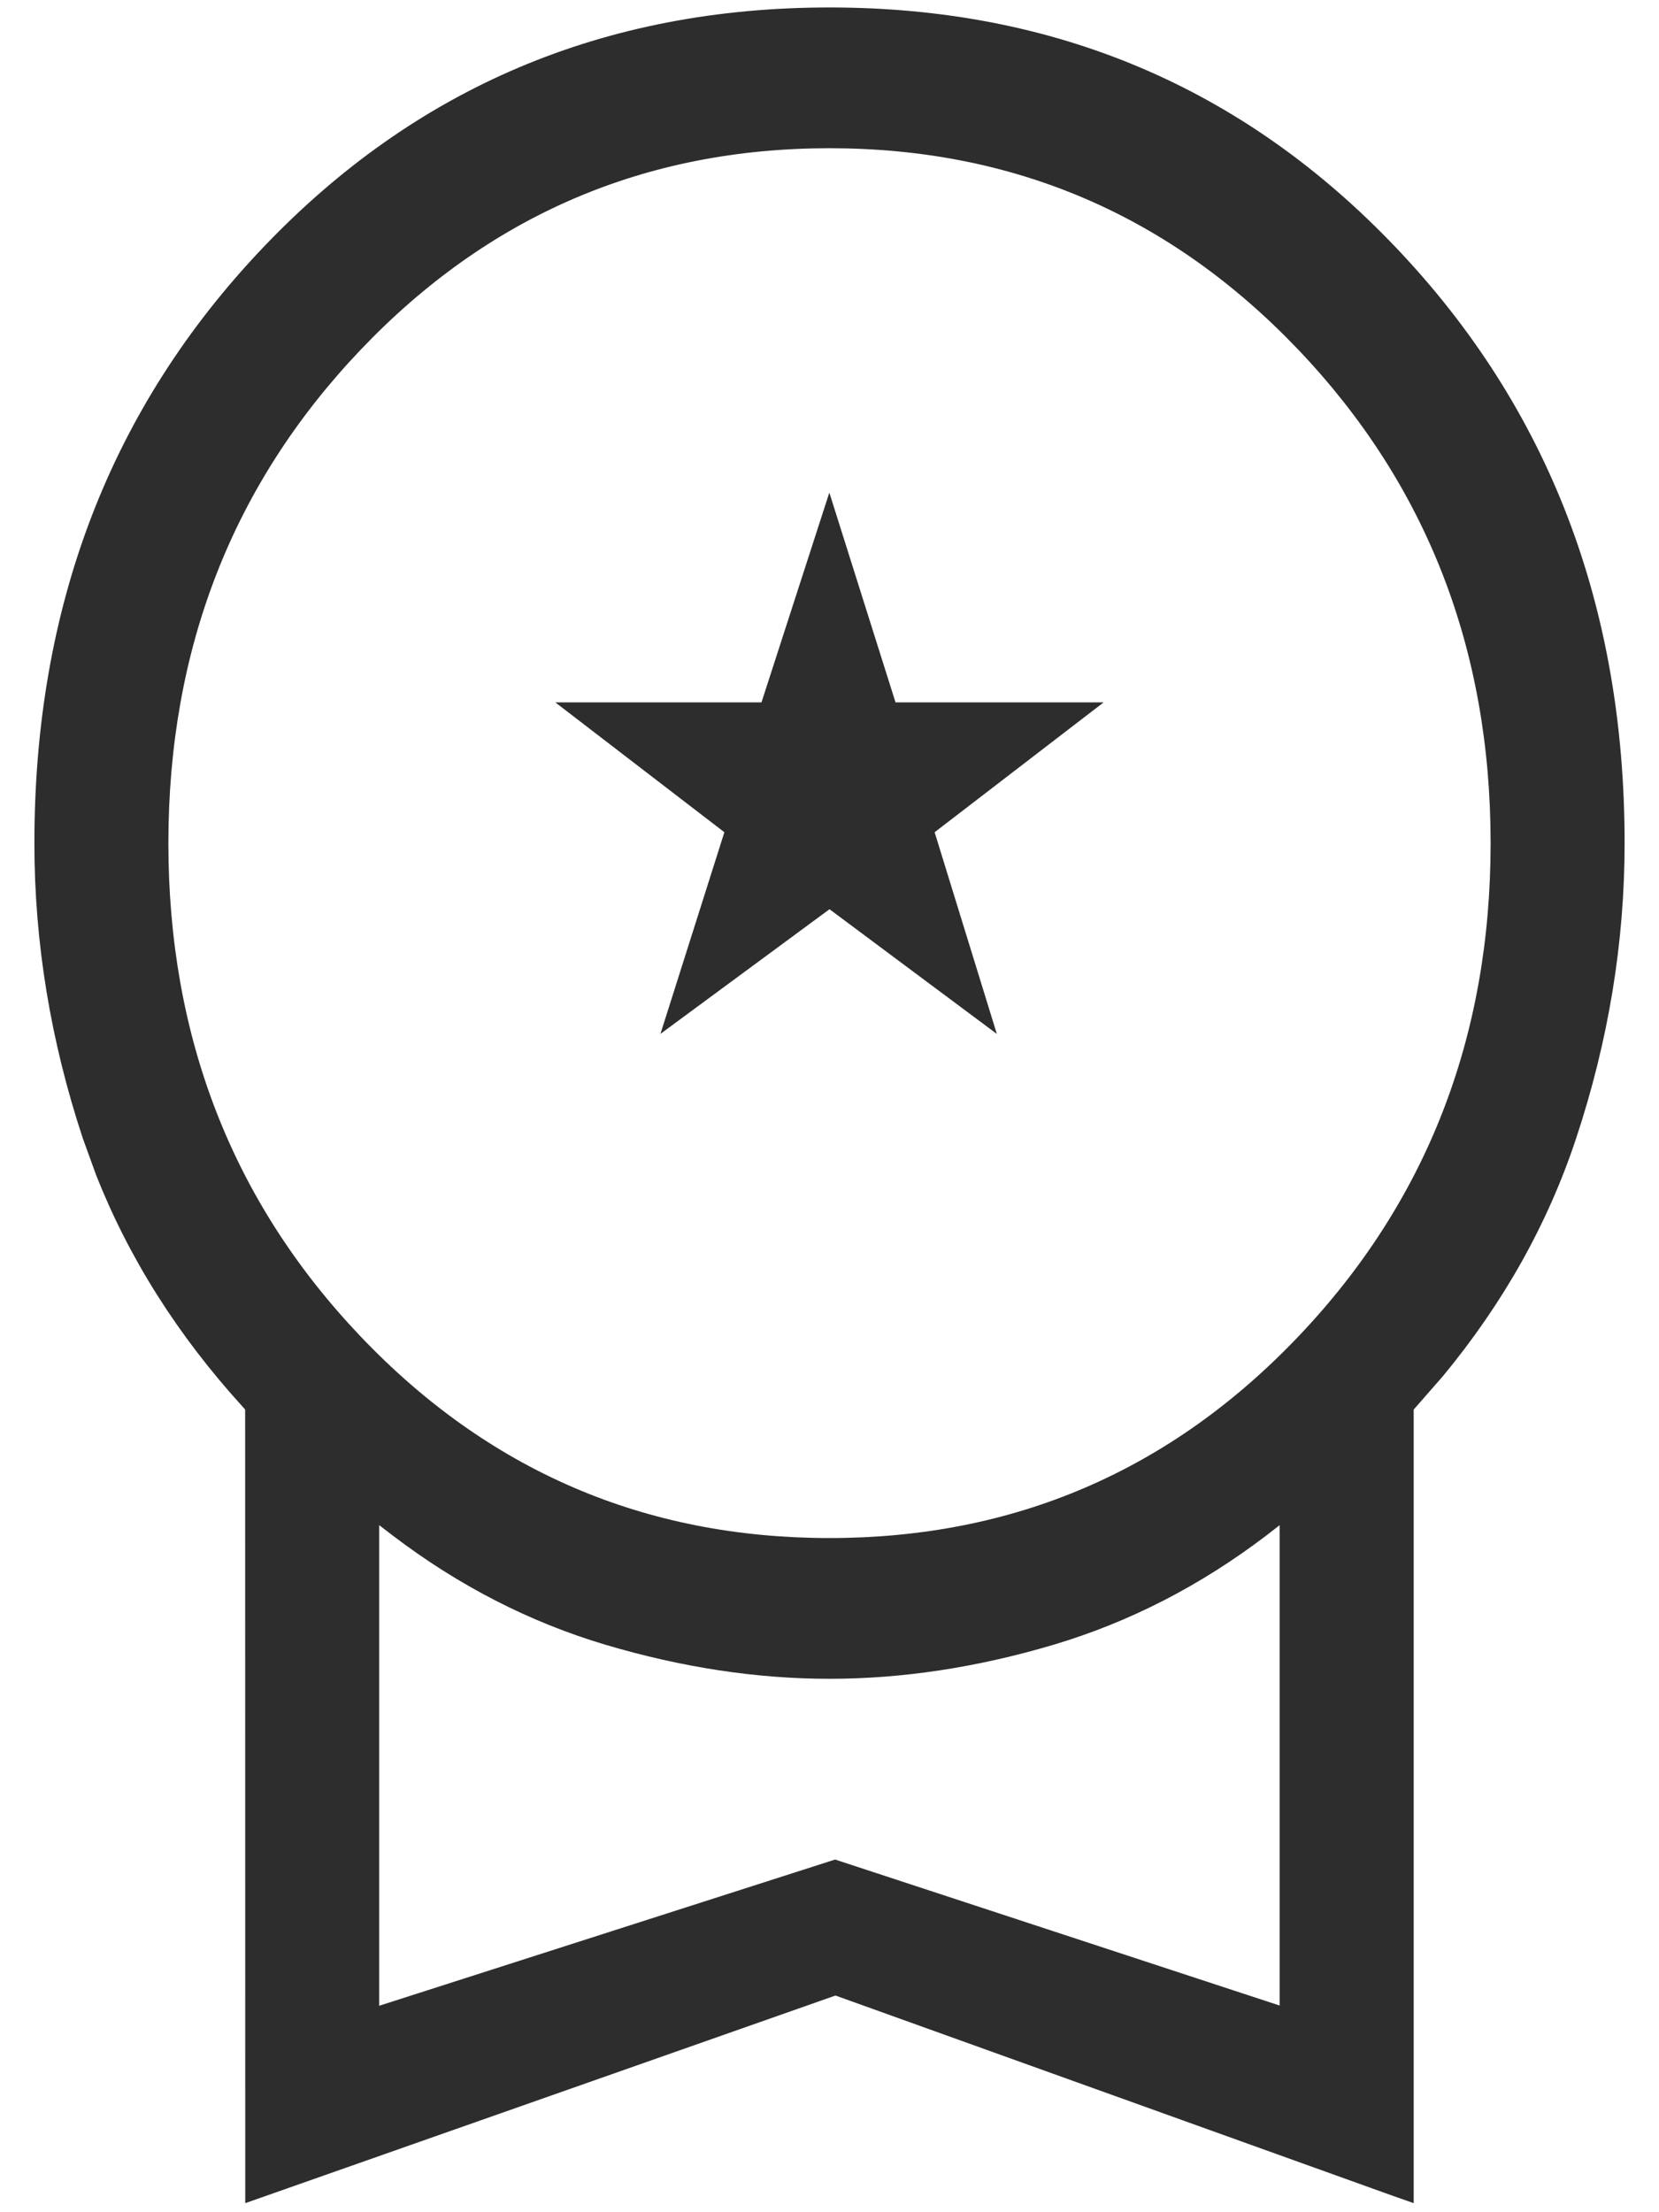 <?xml version="1.0" encoding="UTF-8"?>
<svg xmlns="http://www.w3.org/2000/svg" width="30" height="40" viewBox="0 0 30 40" fill="none">
  <path fill-rule="evenodd" clip-rule="evenodd" d="M15 0.135C19.076 0.135 22.489 1.582 25.246 4.479C28.003 7.376 29.378 10.962 29.378 15.245C29.378 17.041 29.086 18.82 28.501 20.584C27.991 22.125 27.189 23.556 26.094 24.881L25.564 25.487L25.564 39.836L25.132 39.684L15.108 36.082L4.435 39.836L4.433 25.487L4.393 25.441C3.215 24.148 2.329 22.747 1.735 21.238L1.498 20.584C0.914 18.82 0.622 17.041 0.622 15.245C0.622 10.962 1.997 7.376 4.754 4.479C7.511 1.582 10.923 0.135 15 0.135ZM23.14 27.577L22.903 27.761C21.707 28.672 20.421 29.332 19.046 29.741C17.667 30.15 16.319 30.355 15 30.355C13.681 30.355 12.333 30.15 10.954 29.741C9.579 29.332 8.293 28.672 7.097 27.761L6.857 27.577V36.267L15.101 33.623L23.14 36.263V27.577ZM15 2.68C11.661 2.68 8.831 3.898 6.517 6.329C4.204 8.76 3.045 11.735 3.045 15.245C3.045 18.755 4.204 21.73 6.517 24.161C8.831 26.593 11.661 27.81 15 27.81C18.339 27.81 21.169 26.593 23.483 24.161C25.796 21.73 26.955 18.755 26.955 15.245C26.955 11.735 25.796 8.76 23.483 6.329C21.169 3.898 18.339 2.68 15 2.68ZM14.997 8.907L13.77 12.7L10.042 12.7L13.099 15.048L11.943 18.694L15 16.44L18.026 18.695L16.901 15.048L19.957 12.7L16.194 12.7L14.997 8.907Z" fill="#2D2D2D"></path>
</svg>
